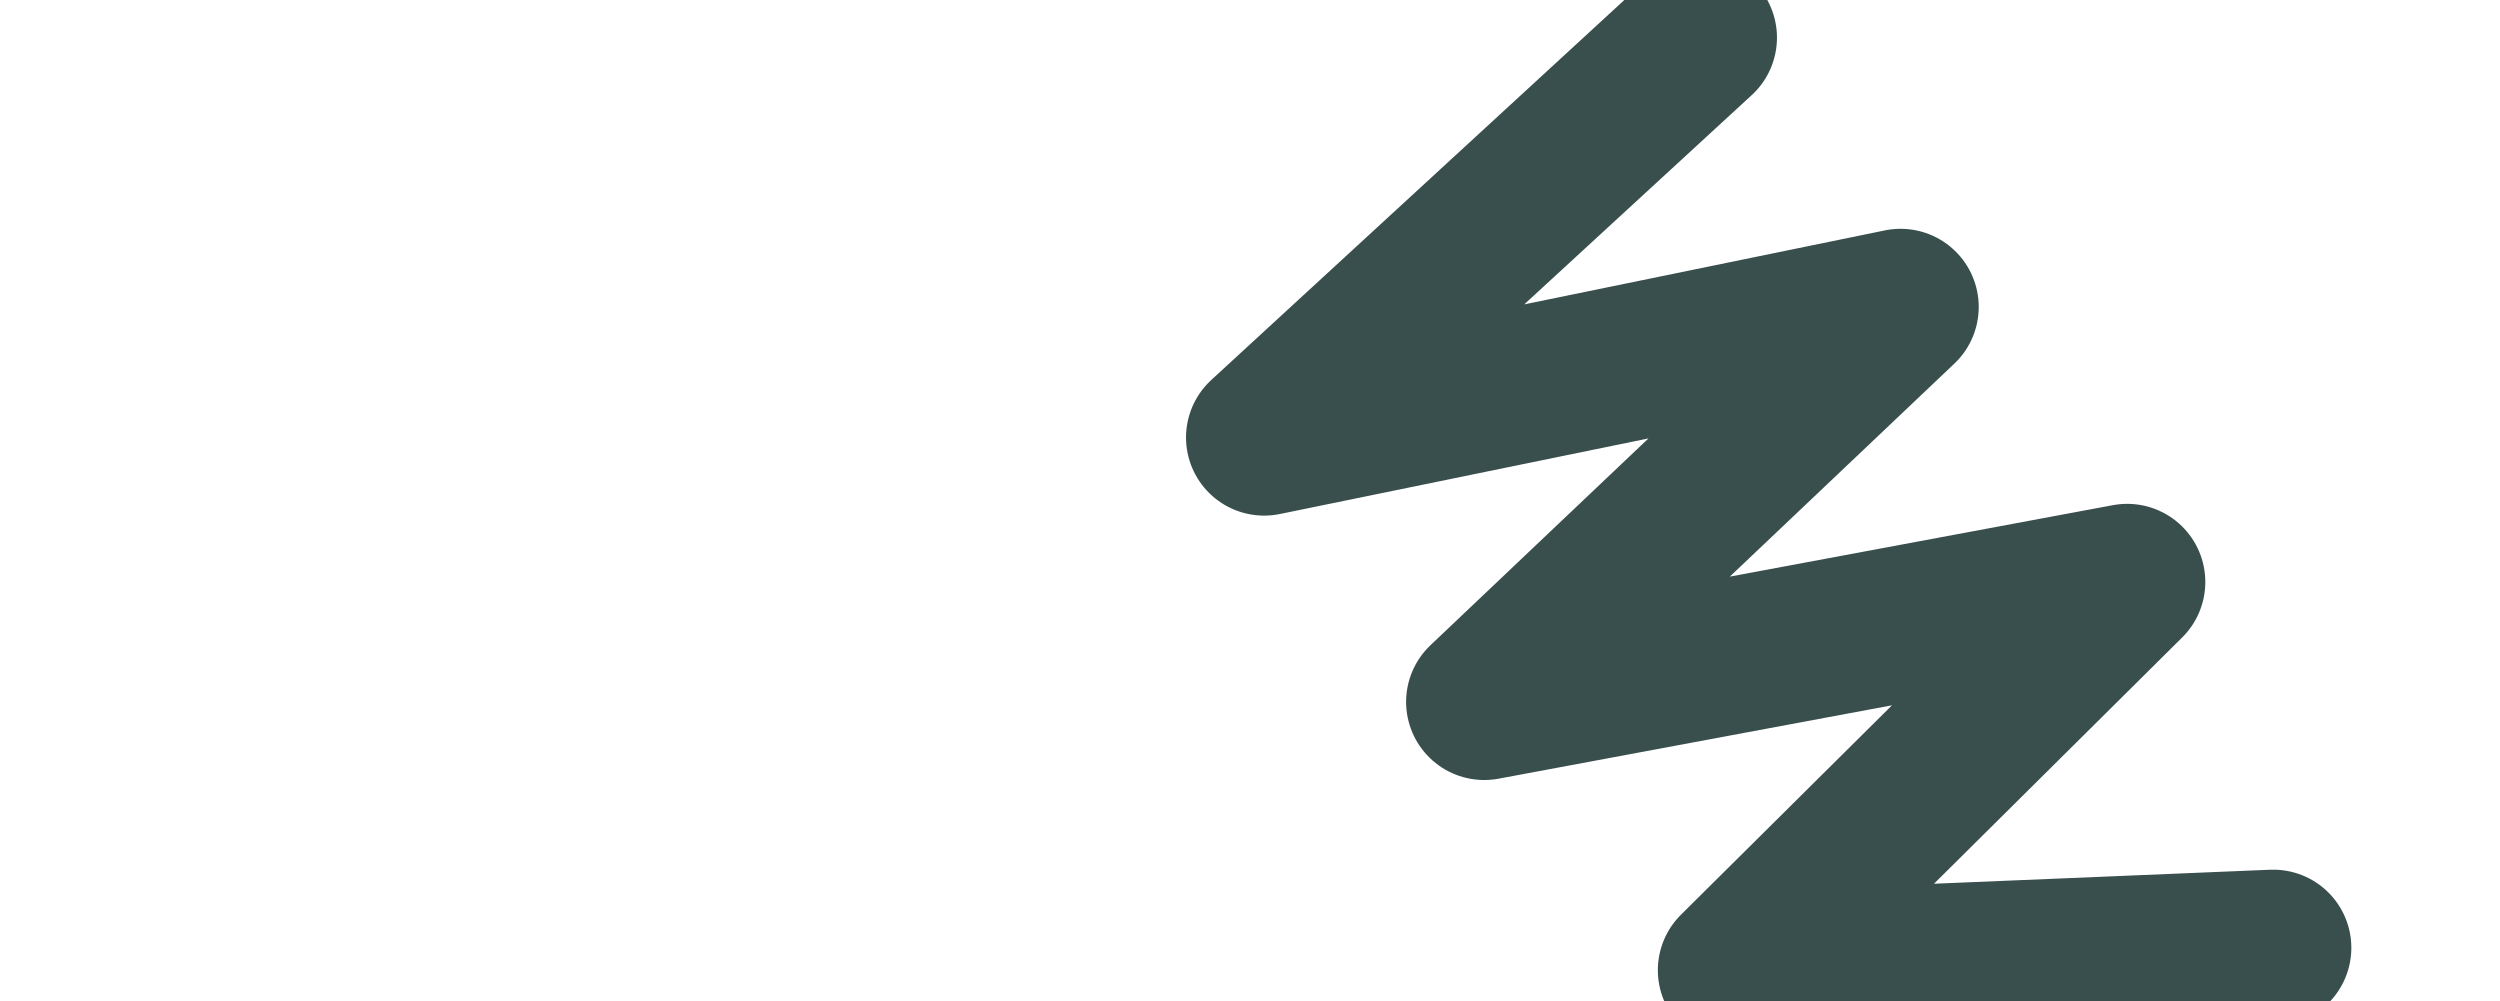 <?xml version="1.0" encoding="UTF-8"?>
<svg xmlns="http://www.w3.org/2000/svg" width="1920" height="769" viewBox="0 0 1920 769" fill="none">
  <g clip-path="url(#clip0_699_9198)">
    <path d="M1304.71 28.891L970.861 335.993L1459.66 235.723L1139.89 539.048L1633.68 446.951L1333.22 745.101L1745.83 727.905L1597.14 878.527" stroke="#394F4D" stroke-width="120" stroke-linecap="round" stroke-linejoin="round"></path>
  </g>
  <defs>
    <clipPath id="clip0_699_9198">
      <rect width="1920" height="769" fill="white"></rect>
    </clipPath>
  </defs>
</svg>
